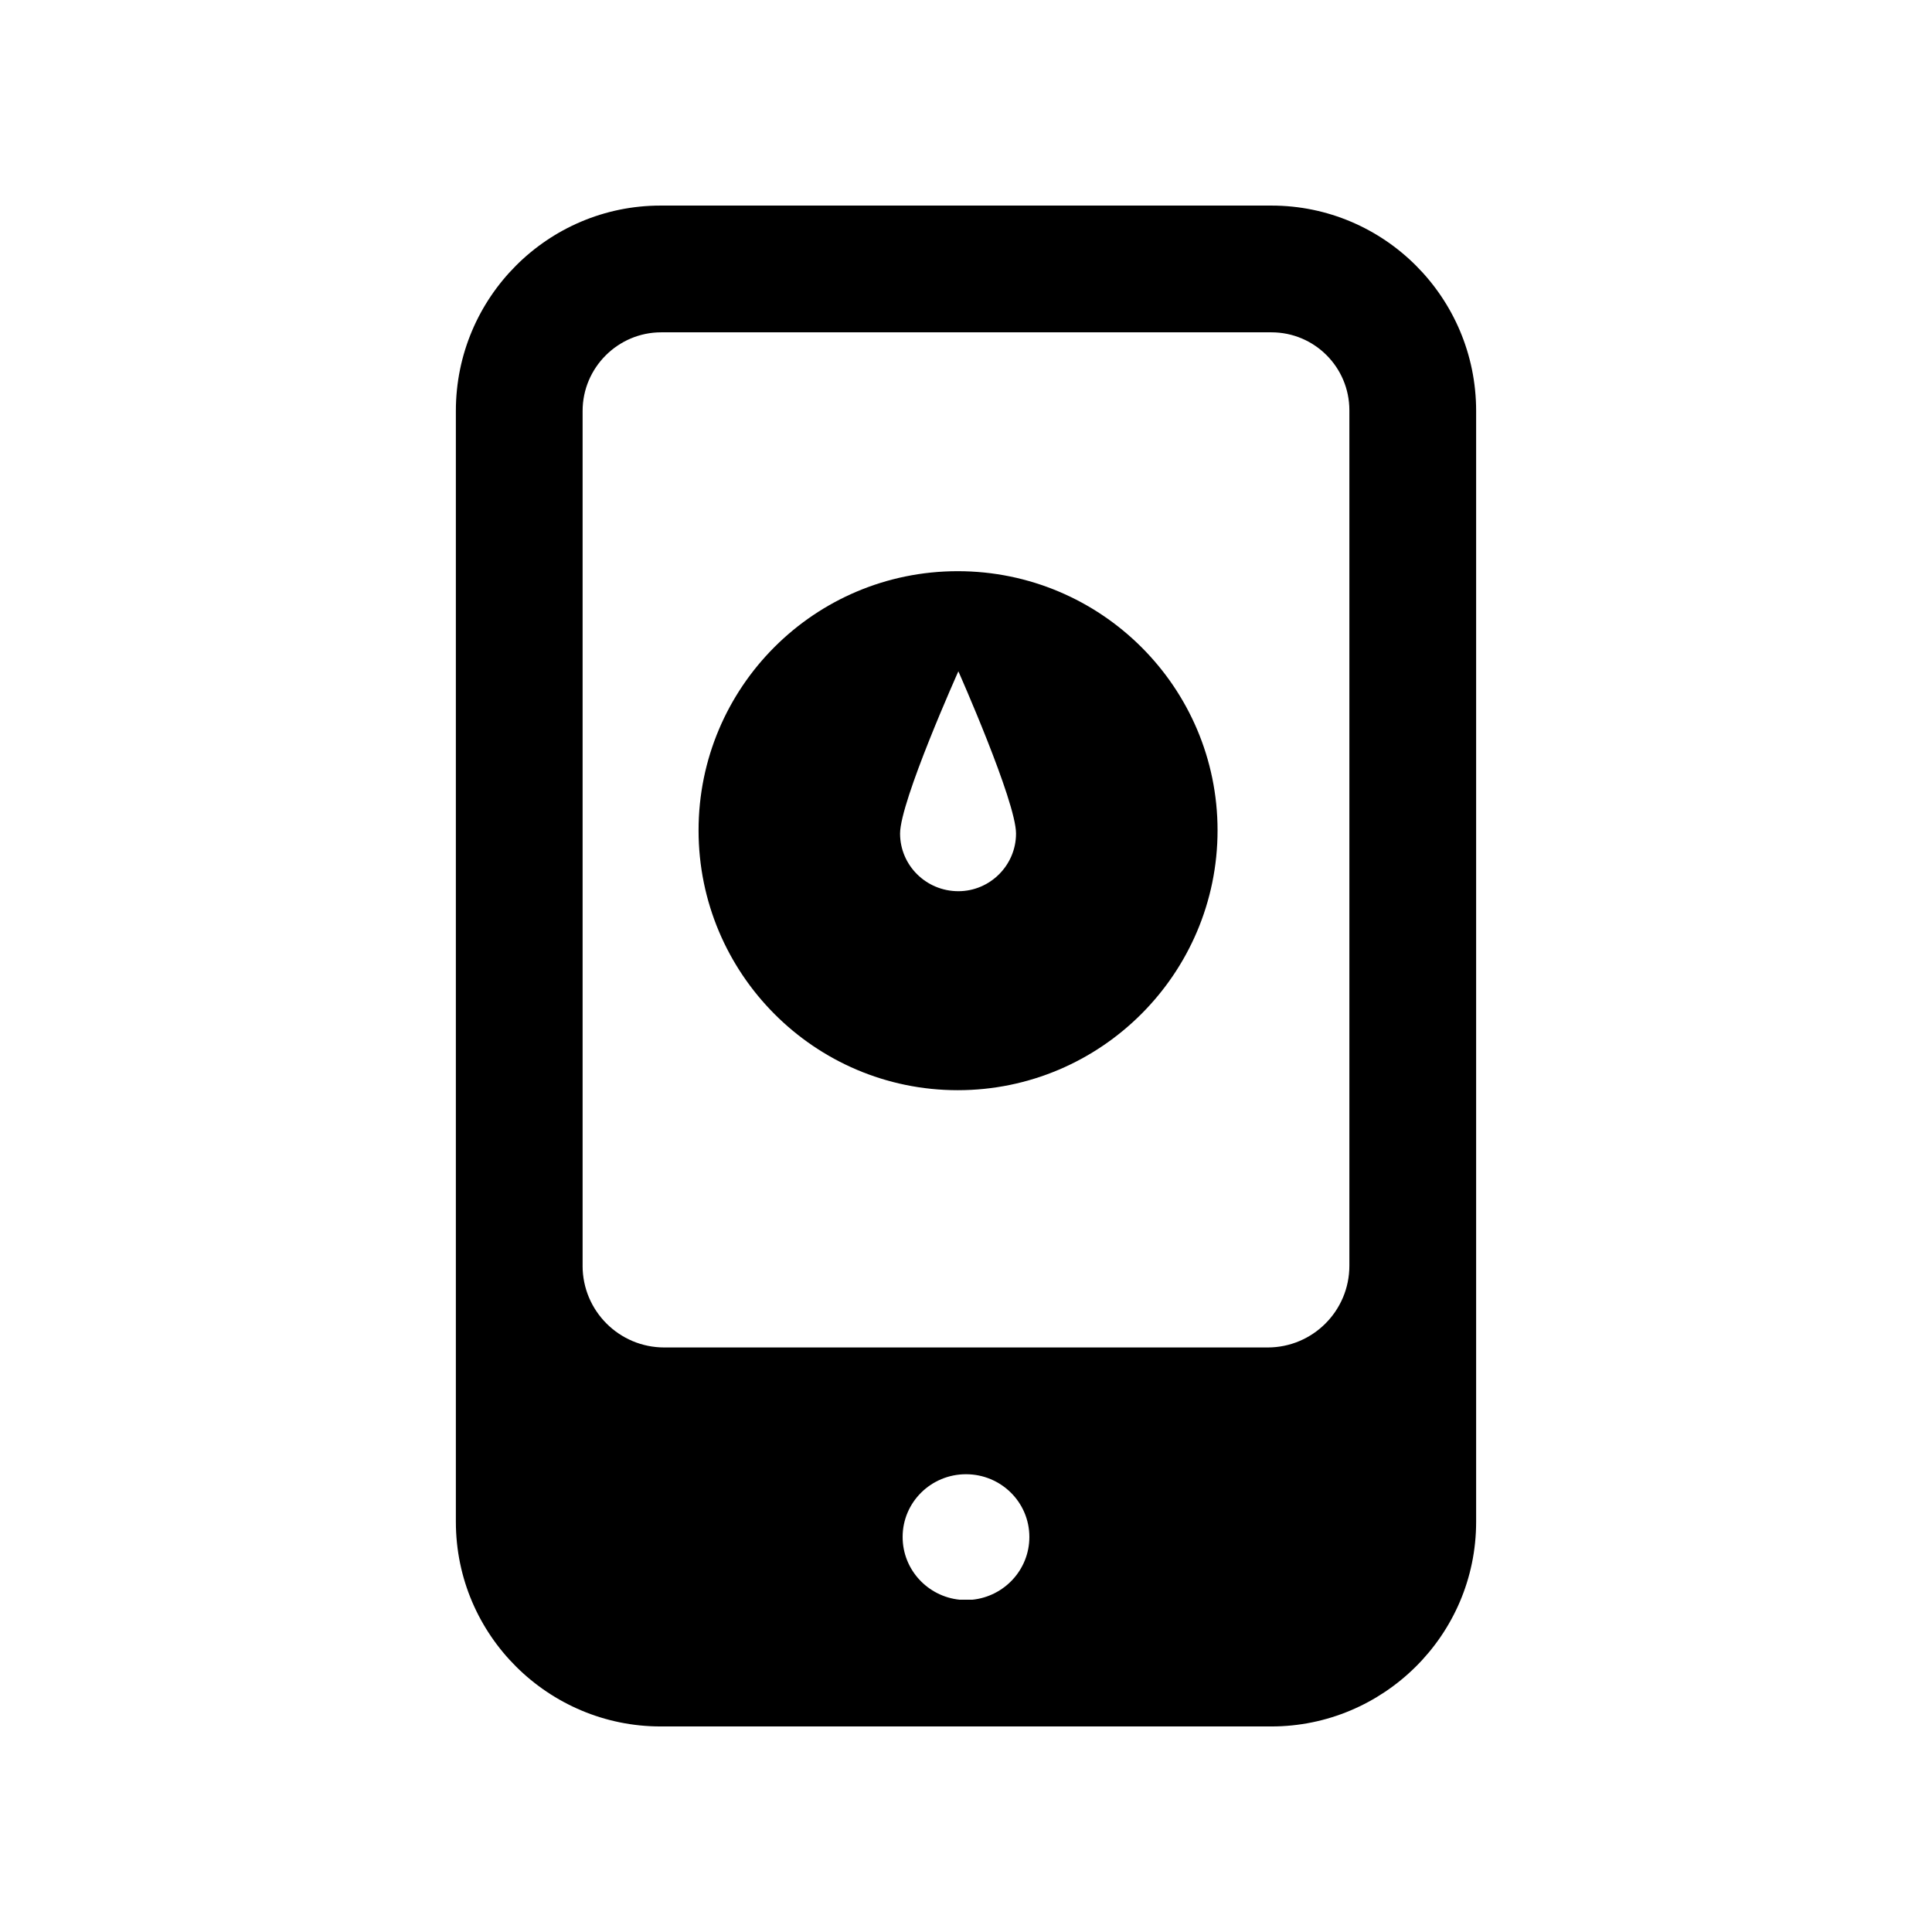 <?xml version="1.0" encoding="UTF-8"?>
<!-- Uploaded to: ICON Repo, www.svgrepo.com, Generator: ICON Repo Mixer Tools -->
<svg fill="#000000" width="800px" height="800px" version="1.1" viewBox="144 144 512 512" xmlns="http://www.w3.org/2000/svg">
 <g>
  <path d="m480.94 198.48h-161.89c-29.891 0-54.242 24.348-54.242 54.41v294.39c0 30.145 24.586 54.246 54.246 54.246h161.89c29.527 0 54.246-24.02 54.246-54.246v-294.39c-0.004-30.062-24.355-54.41-54.25-54.41zm-82.621 369.46c-8.398-0.84-15.113-7.894-15.113-16.629 0-9.234 7.559-16.625 16.793-16.625 9.238 0 16.793 7.391 16.793 16.625 0 8.734-6.719 15.785-15.113 16.629zm-99.922-88.496v-226.55c0-11.453 9.371-20.824 20.824-20.824h161.72c11.41 0 20.656 9.25 20.656 20.656v226.71c0 11.961-9.695 21.656-21.656 21.656h-159.89c-11.965 0.004-21.66-9.691-21.66-21.652z"/>
  <path d="m397.81 295.37c-37.953 0-68.684 30.734-68.684 68.688s30.73 68.855 68.684 68.855 68.855-30.898 68.855-68.855c0-37.953-30.898-68.688-68.855-68.688zm0.168 84.809c-8.566 0-15.449-6.883-15.449-15.281 0-8.566 15.449-42.992 15.449-42.992s15.281 34.43 15.281 42.992c0.004 8.398-6.883 15.281-15.281 15.281z"/>
 </g>
</svg>